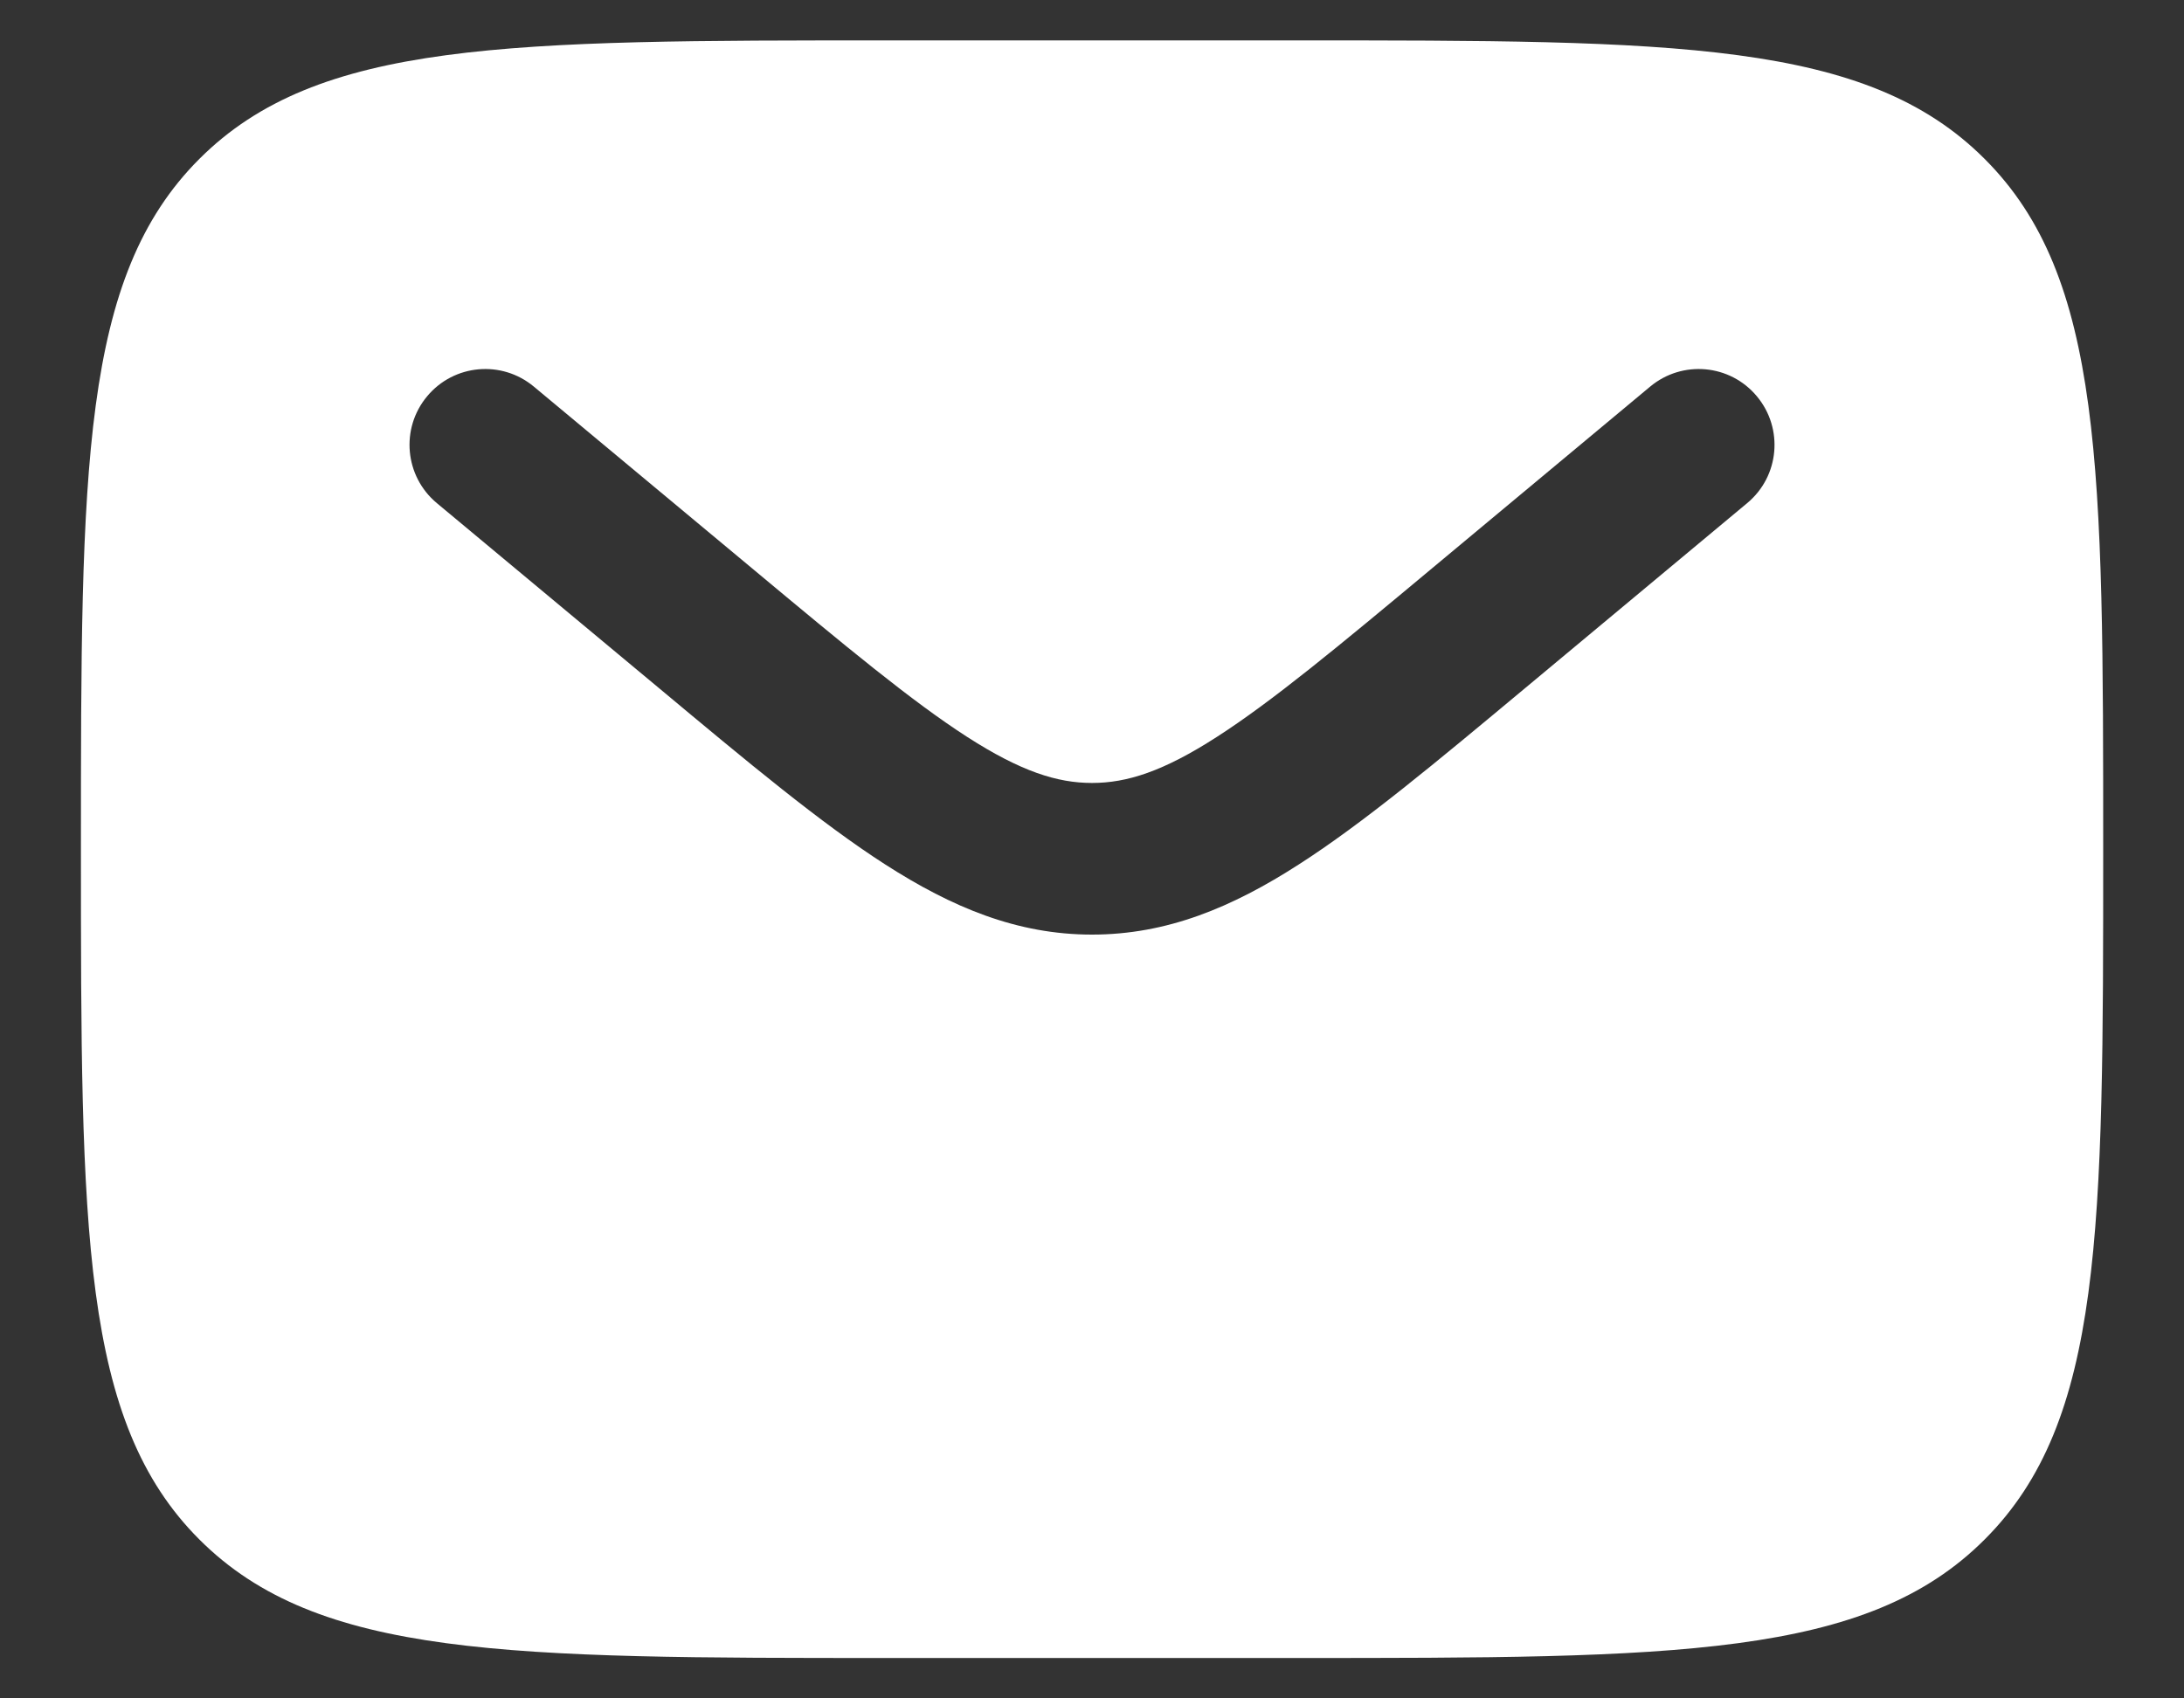<?xml version="1.0" encoding="UTF-8"?> <svg xmlns="http://www.w3.org/2000/svg" width="18" height="14" viewBox="0 0 18 14" fill="none"><rect x="0" y="0" width="18" height="14" fill="#333333" stroke="none"/><path fill-rule="evenodd" clip-rule="evenodd" d="M1.643 1.31C0.667 2.286 0.667 3.857 0.667 7C0.667 10.143 0.667 11.714 1.643 12.69C2.62 13.667 4.191 13.667 7.334 13.667H10.667C13.81 13.667 15.381 13.667 16.357 12.69C17.334 11.714 17.334 10.143 17.334 7C17.334 3.857 17.334 2.286 16.357 1.31C15.381 0.333 13.81 0.333 10.667 0.333H7.334C4.191 0.333 2.62 0.333 1.643 1.31ZM14.48 3.267C14.701 3.532 14.666 3.926 14.4 4.147L12.57 5.672C11.831 6.288 11.233 6.787 10.704 7.126C10.154 7.48 9.618 7.704 9 7.704C8.383 7.704 7.847 7.48 7.296 7.126C6.768 6.787 6.169 6.288 5.431 5.672L3.6 4.147C3.335 3.926 3.299 3.532 3.52 3.267C3.741 3.001 4.135 2.966 4.4 3.187L6.2 4.686C6.977 5.334 7.517 5.782 7.972 6.075C8.414 6.359 8.713 6.454 9 6.454C9.288 6.454 9.587 6.359 10.028 6.075C10.484 5.782 11.024 5.334 11.801 4.686L13.6 3.187C13.865 2.966 14.259 3.001 14.48 3.267Z" fill="white"></path></svg> 